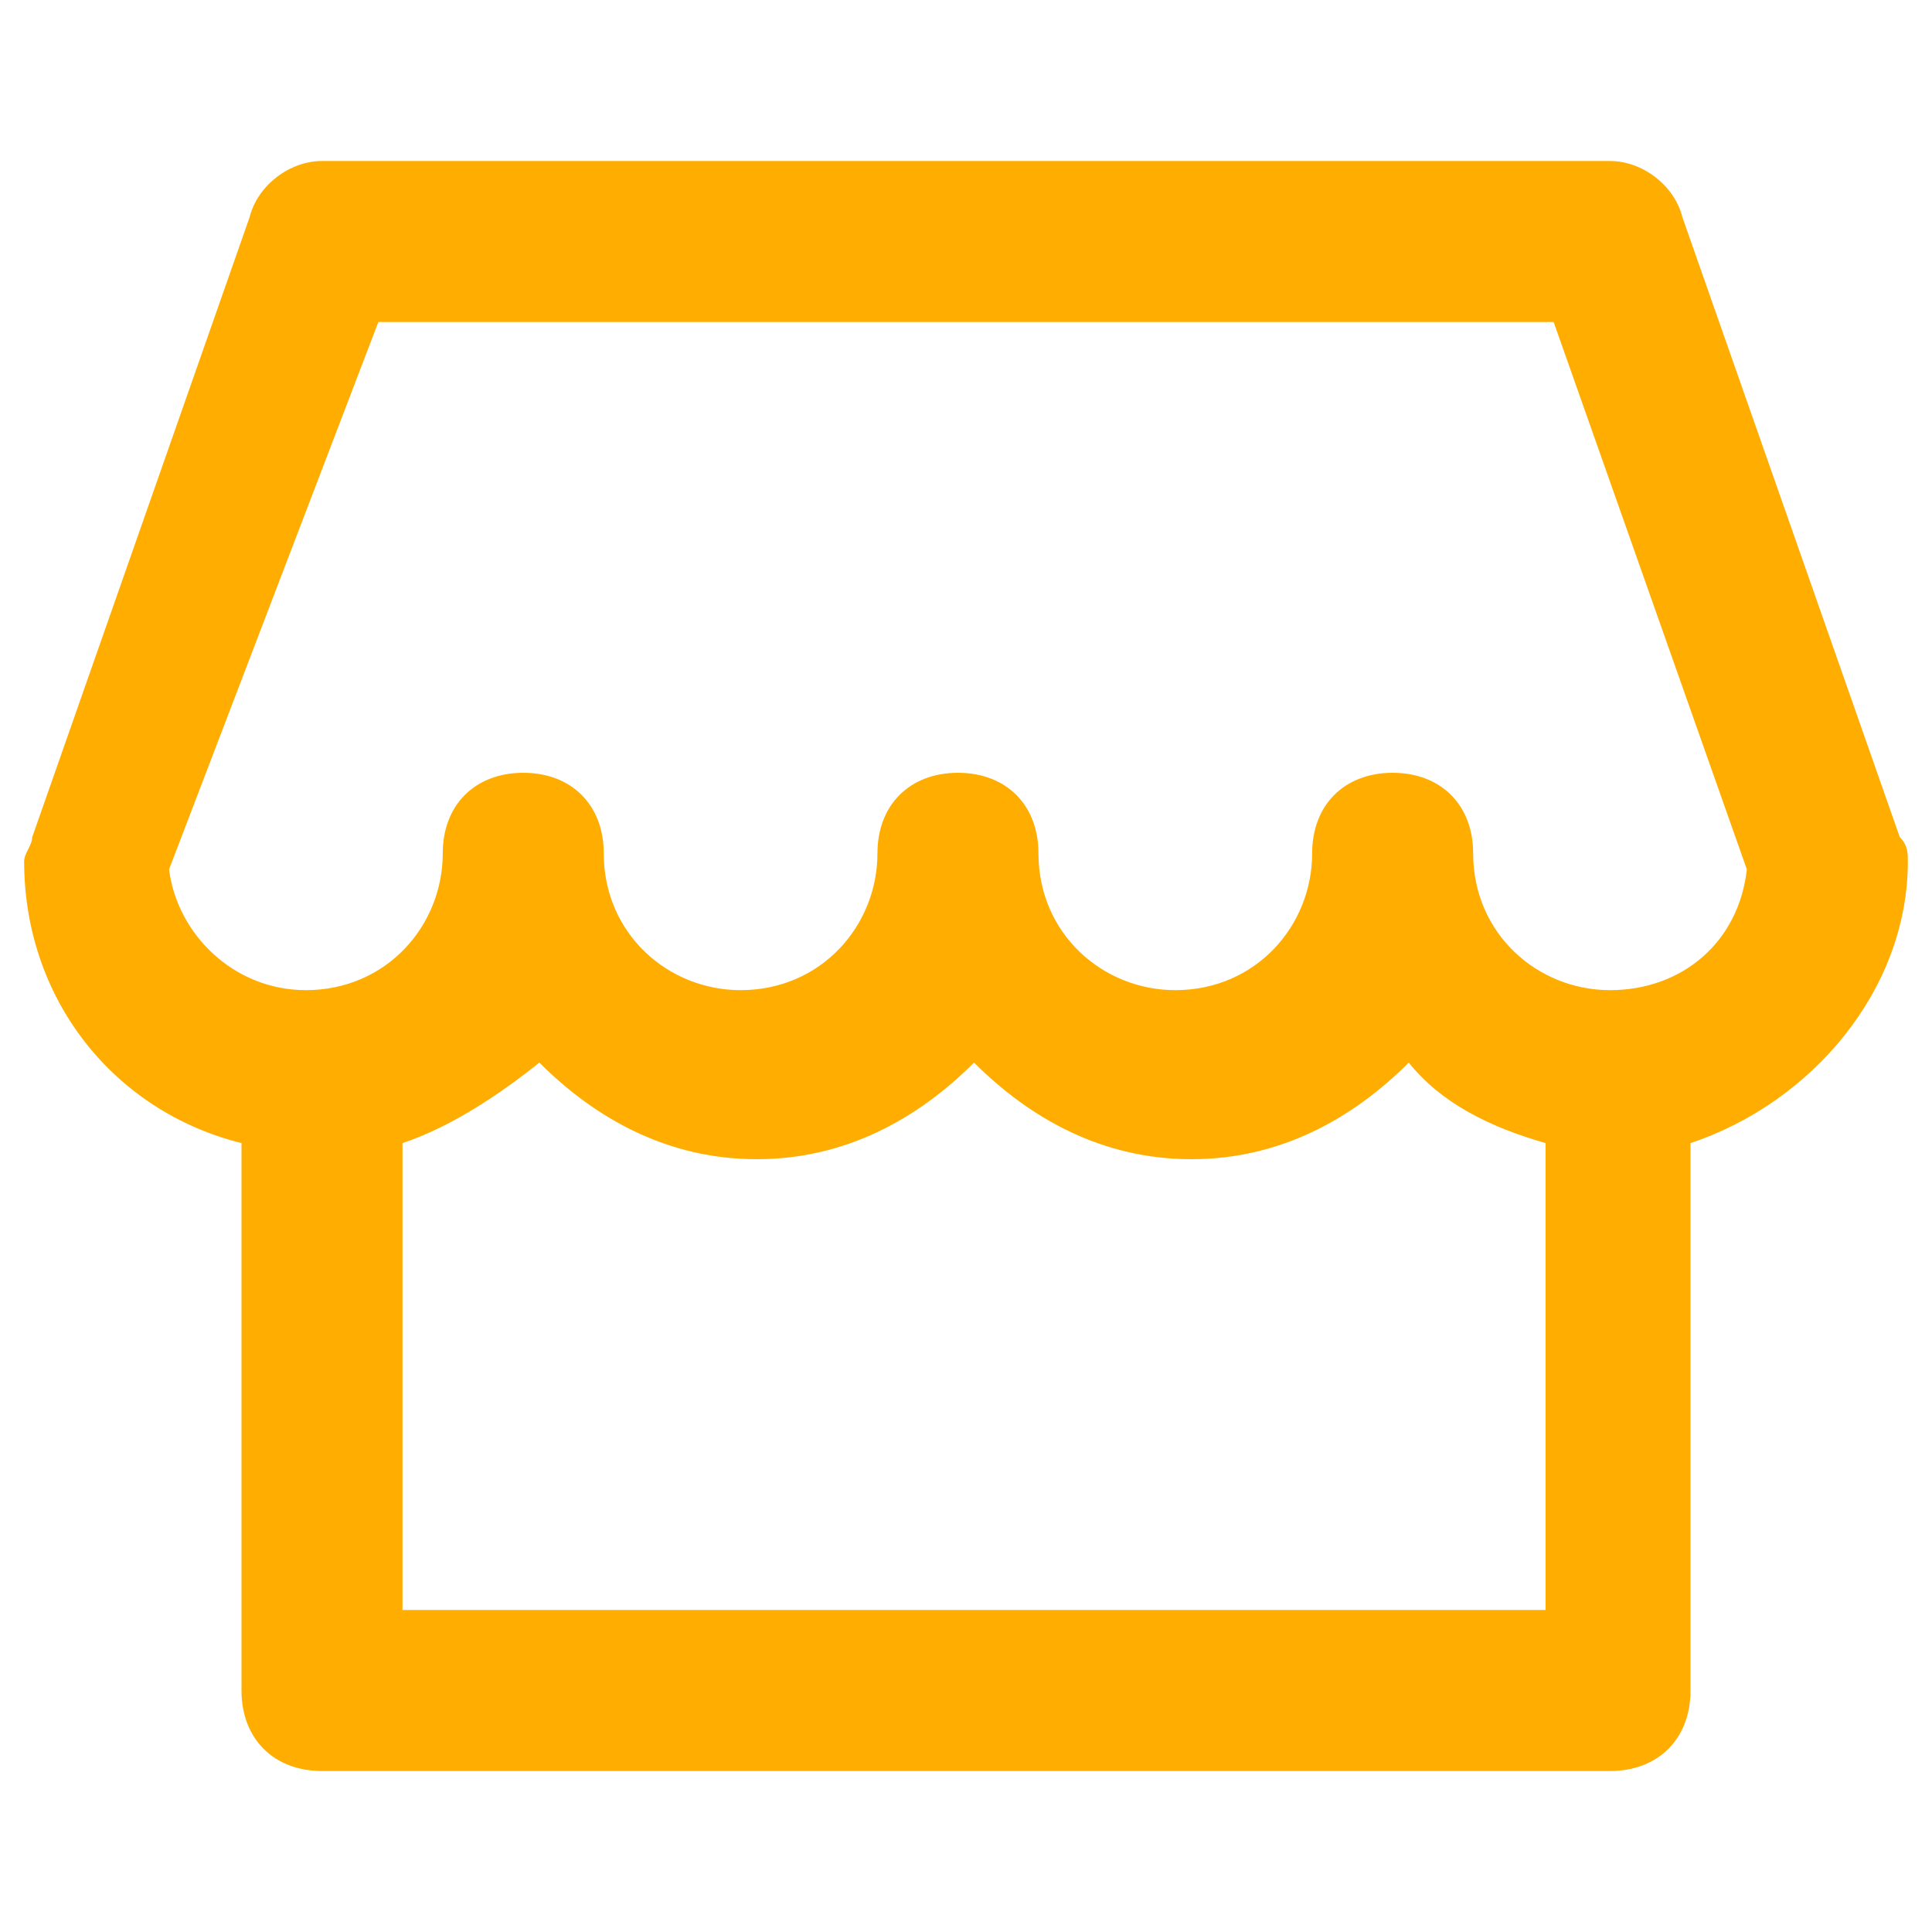 <svg xmlns="http://www.w3.org/2000/svg" xmlns:xlink="http://www.w3.org/1999/xlink" id="Layer_1" x="0px" y="0px" viewBox="0 0 24 24" style="enable-background:new 0 0 24 24;" xml:space="preserve"> <style type="text/css"> .st0{fill:#FFAD00;} </style> <path class="st0" d="M23.7,10.7c0-0.1,0-0.2-0.1-0.3l-2.7-7.7C20.8,2.3,20.4,2,20,2H4C3.6,2,3.2,2.3,3.1,2.7l-2.7,7.7 c0,0.1-0.1,0.2-0.1,0.3c0,1.7,1.1,3.1,2.7,3.5V21c0,0.6,0.4,1,1,1h16c0.6,0,1-0.4,1-1v-6.8C22.5,13.7,23.7,12.3,23.7,10.7z M6.7,13.2c0.7,0.7,1.6,1.2,2.7,1.2s2-0.5,2.7-1.2c0.7,0.7,1.6,1.2,2.7,1.2c1.1,0,2-0.5,2.7-1.2c0.4,0.5,1,0.8,1.7,1V20H5v-5.8 C5.6,14,6.2,13.6,6.7,13.2z M20,12.3c-0.9,0-1.7-0.7-1.7-1.7c0-0.6-0.4-1-1-1c-0.6,0-1,0.4-1,1c0,0.9-0.7,1.7-1.7,1.7 c-0.9,0-1.7-0.7-1.7-1.7c0-0.6-0.4-1-1-1c-0.6,0-1,0.4-1,1c0,0.9-0.7,1.7-1.7,1.7c-0.9,0-1.7-0.7-1.7-1.7c0-0.6-0.4-1-1-1 c-0.6,0-1,0.4-1,1c0,0.9-0.7,1.7-1.7,1.7c-0.9,0-1.6-0.7-1.7-1.5L4.7,4h14.6l2.4,6.8C21.6,11.7,20.9,12.3,20,12.3z"></path> </svg>